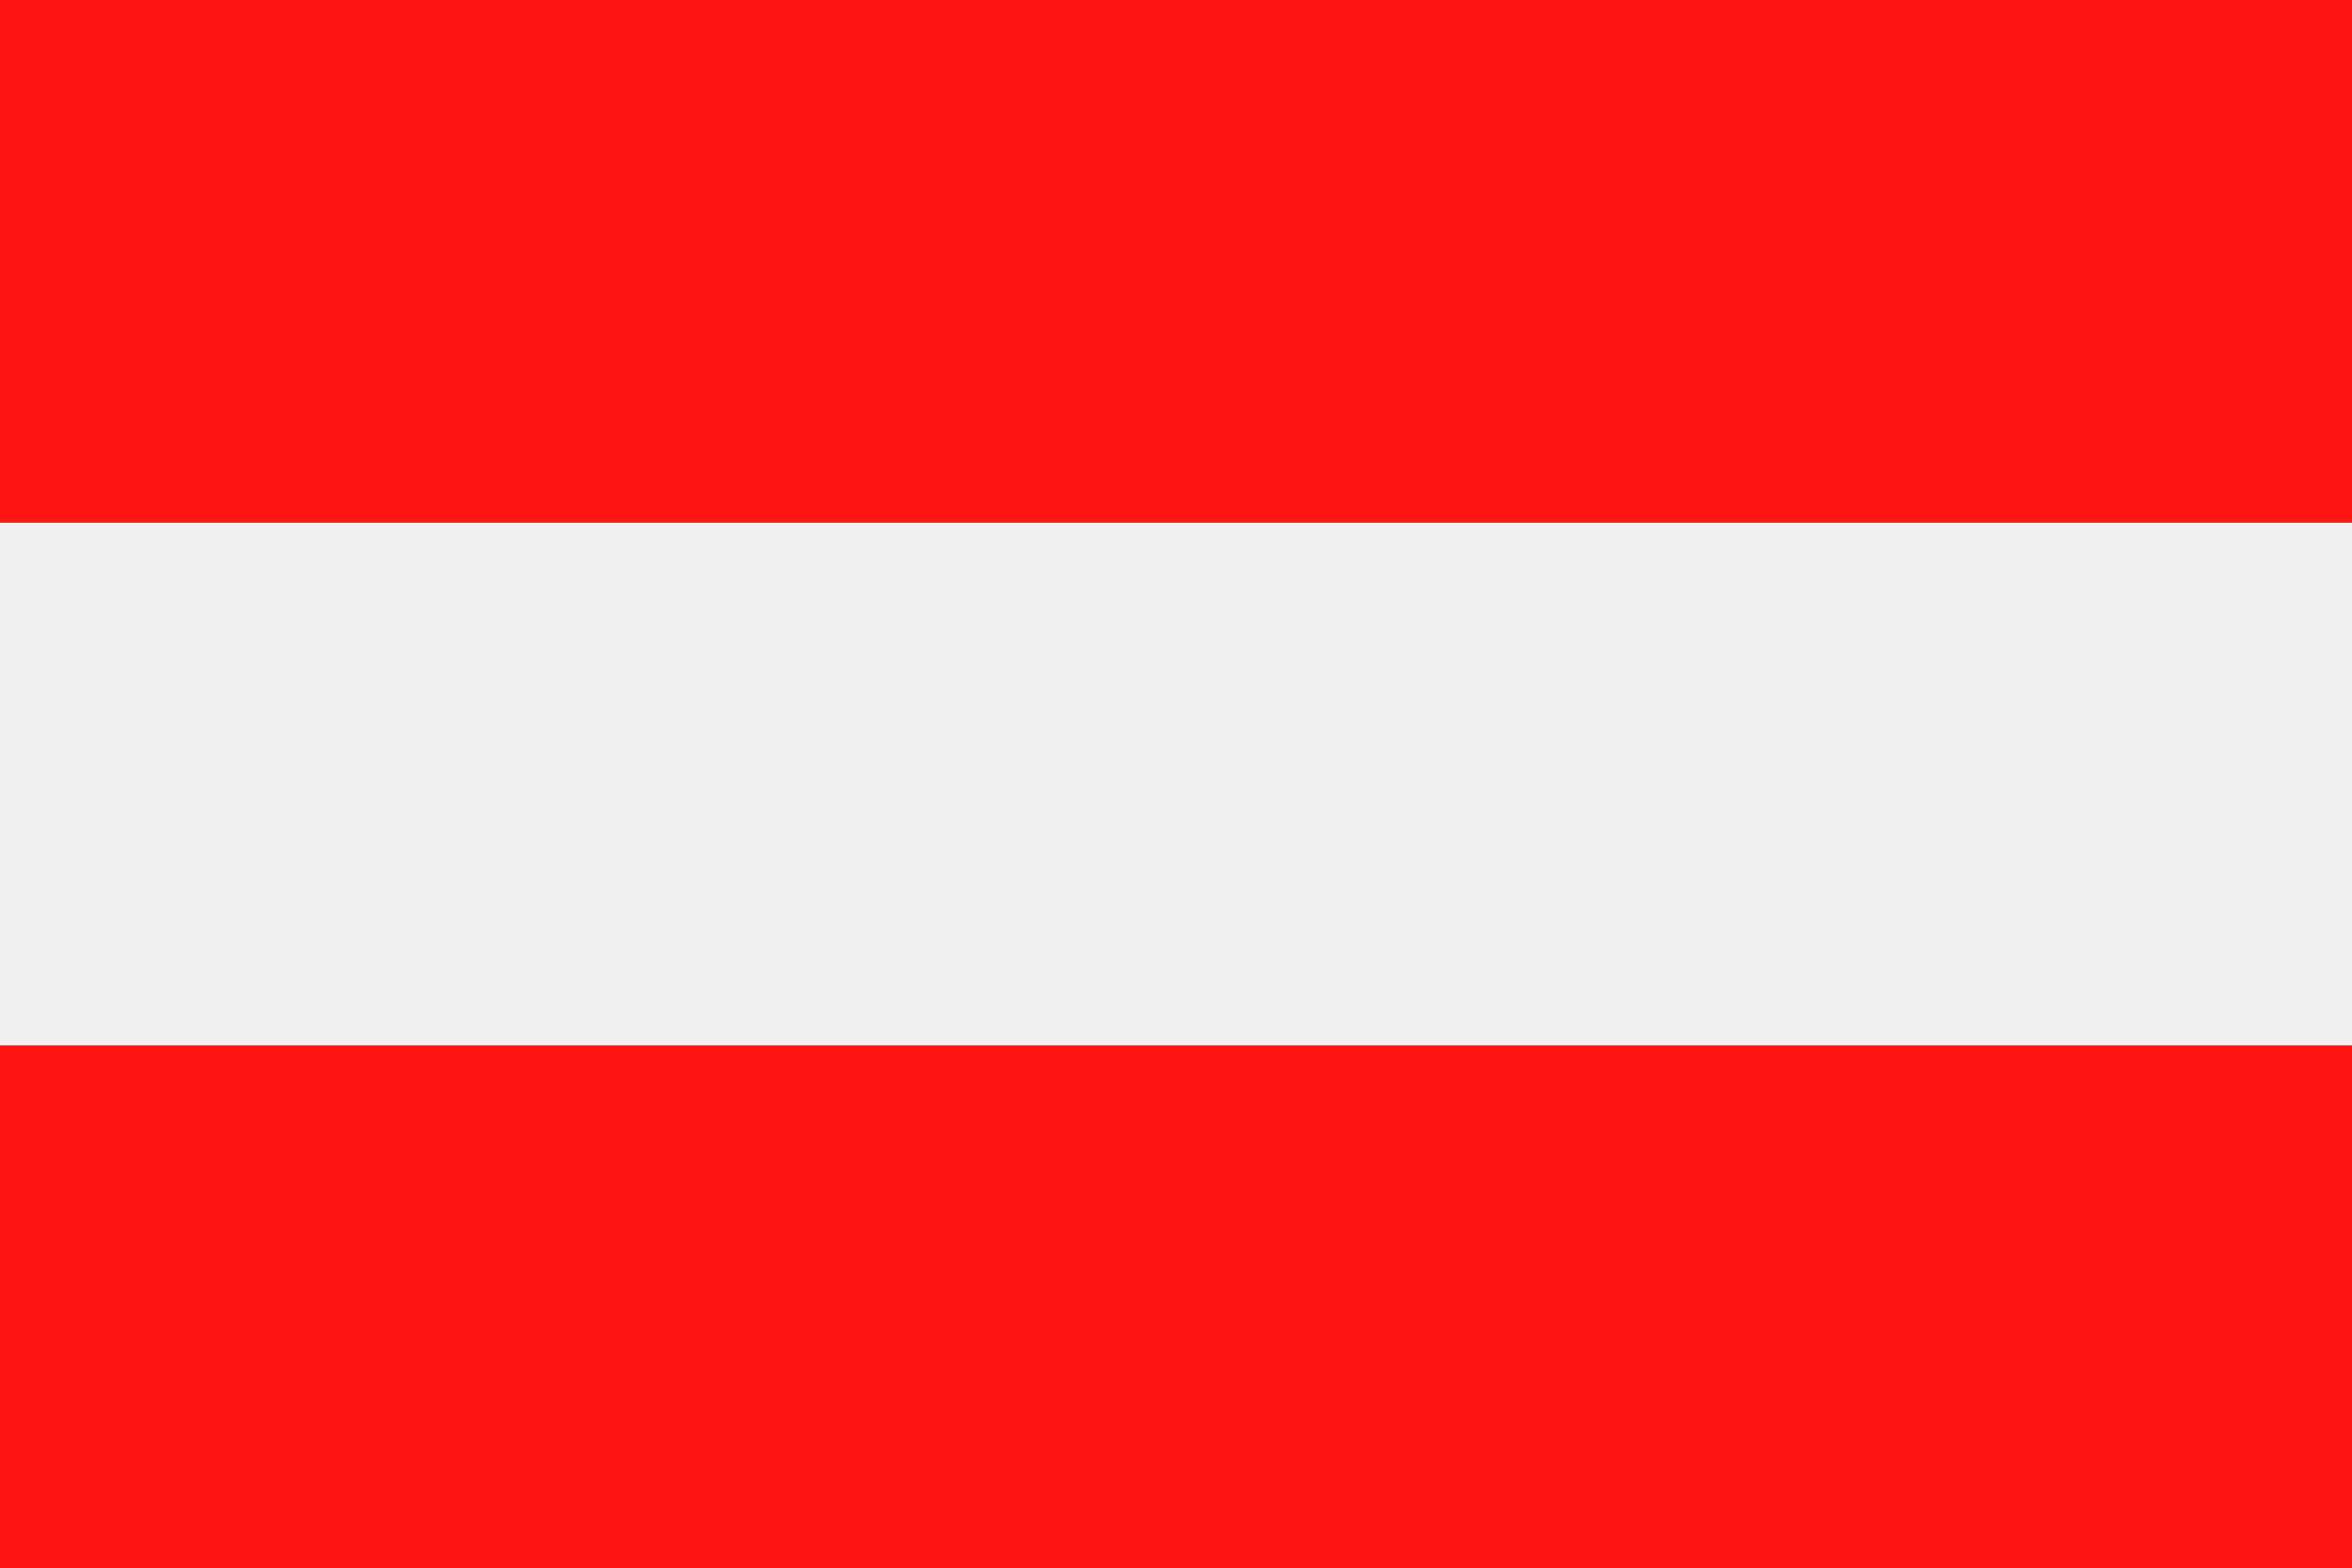 <svg xmlns="http://www.w3.org/2000/svg" viewBox="0 0 33.11 22.08"><rect x="0" y="0" width="33.11" height="22.08" fill="#333333" stroke="none"/><defs><style>.cls-1{fill:#ff1612;}.cls-1,.cls-2{fill-rule:evenodd;}.cls-2{fill:#f0f0f0;}</style></defs><title>Asset 7</title><g id="Layer_2" data-name="Layer 2"><g id="Page_1" data-name="Page 1"><g id="Layer_1-2" data-name="Layer 1"><path class="cls-1" d="M0,0H33.11V7.36H0V0ZM33.11,14.72v7.36H0V14.72Z"/><polygon class="cls-2" points="0 7.36 33.11 7.36 33.11 14.72 0 14.72 0 7.36"/></g></g></g></svg>